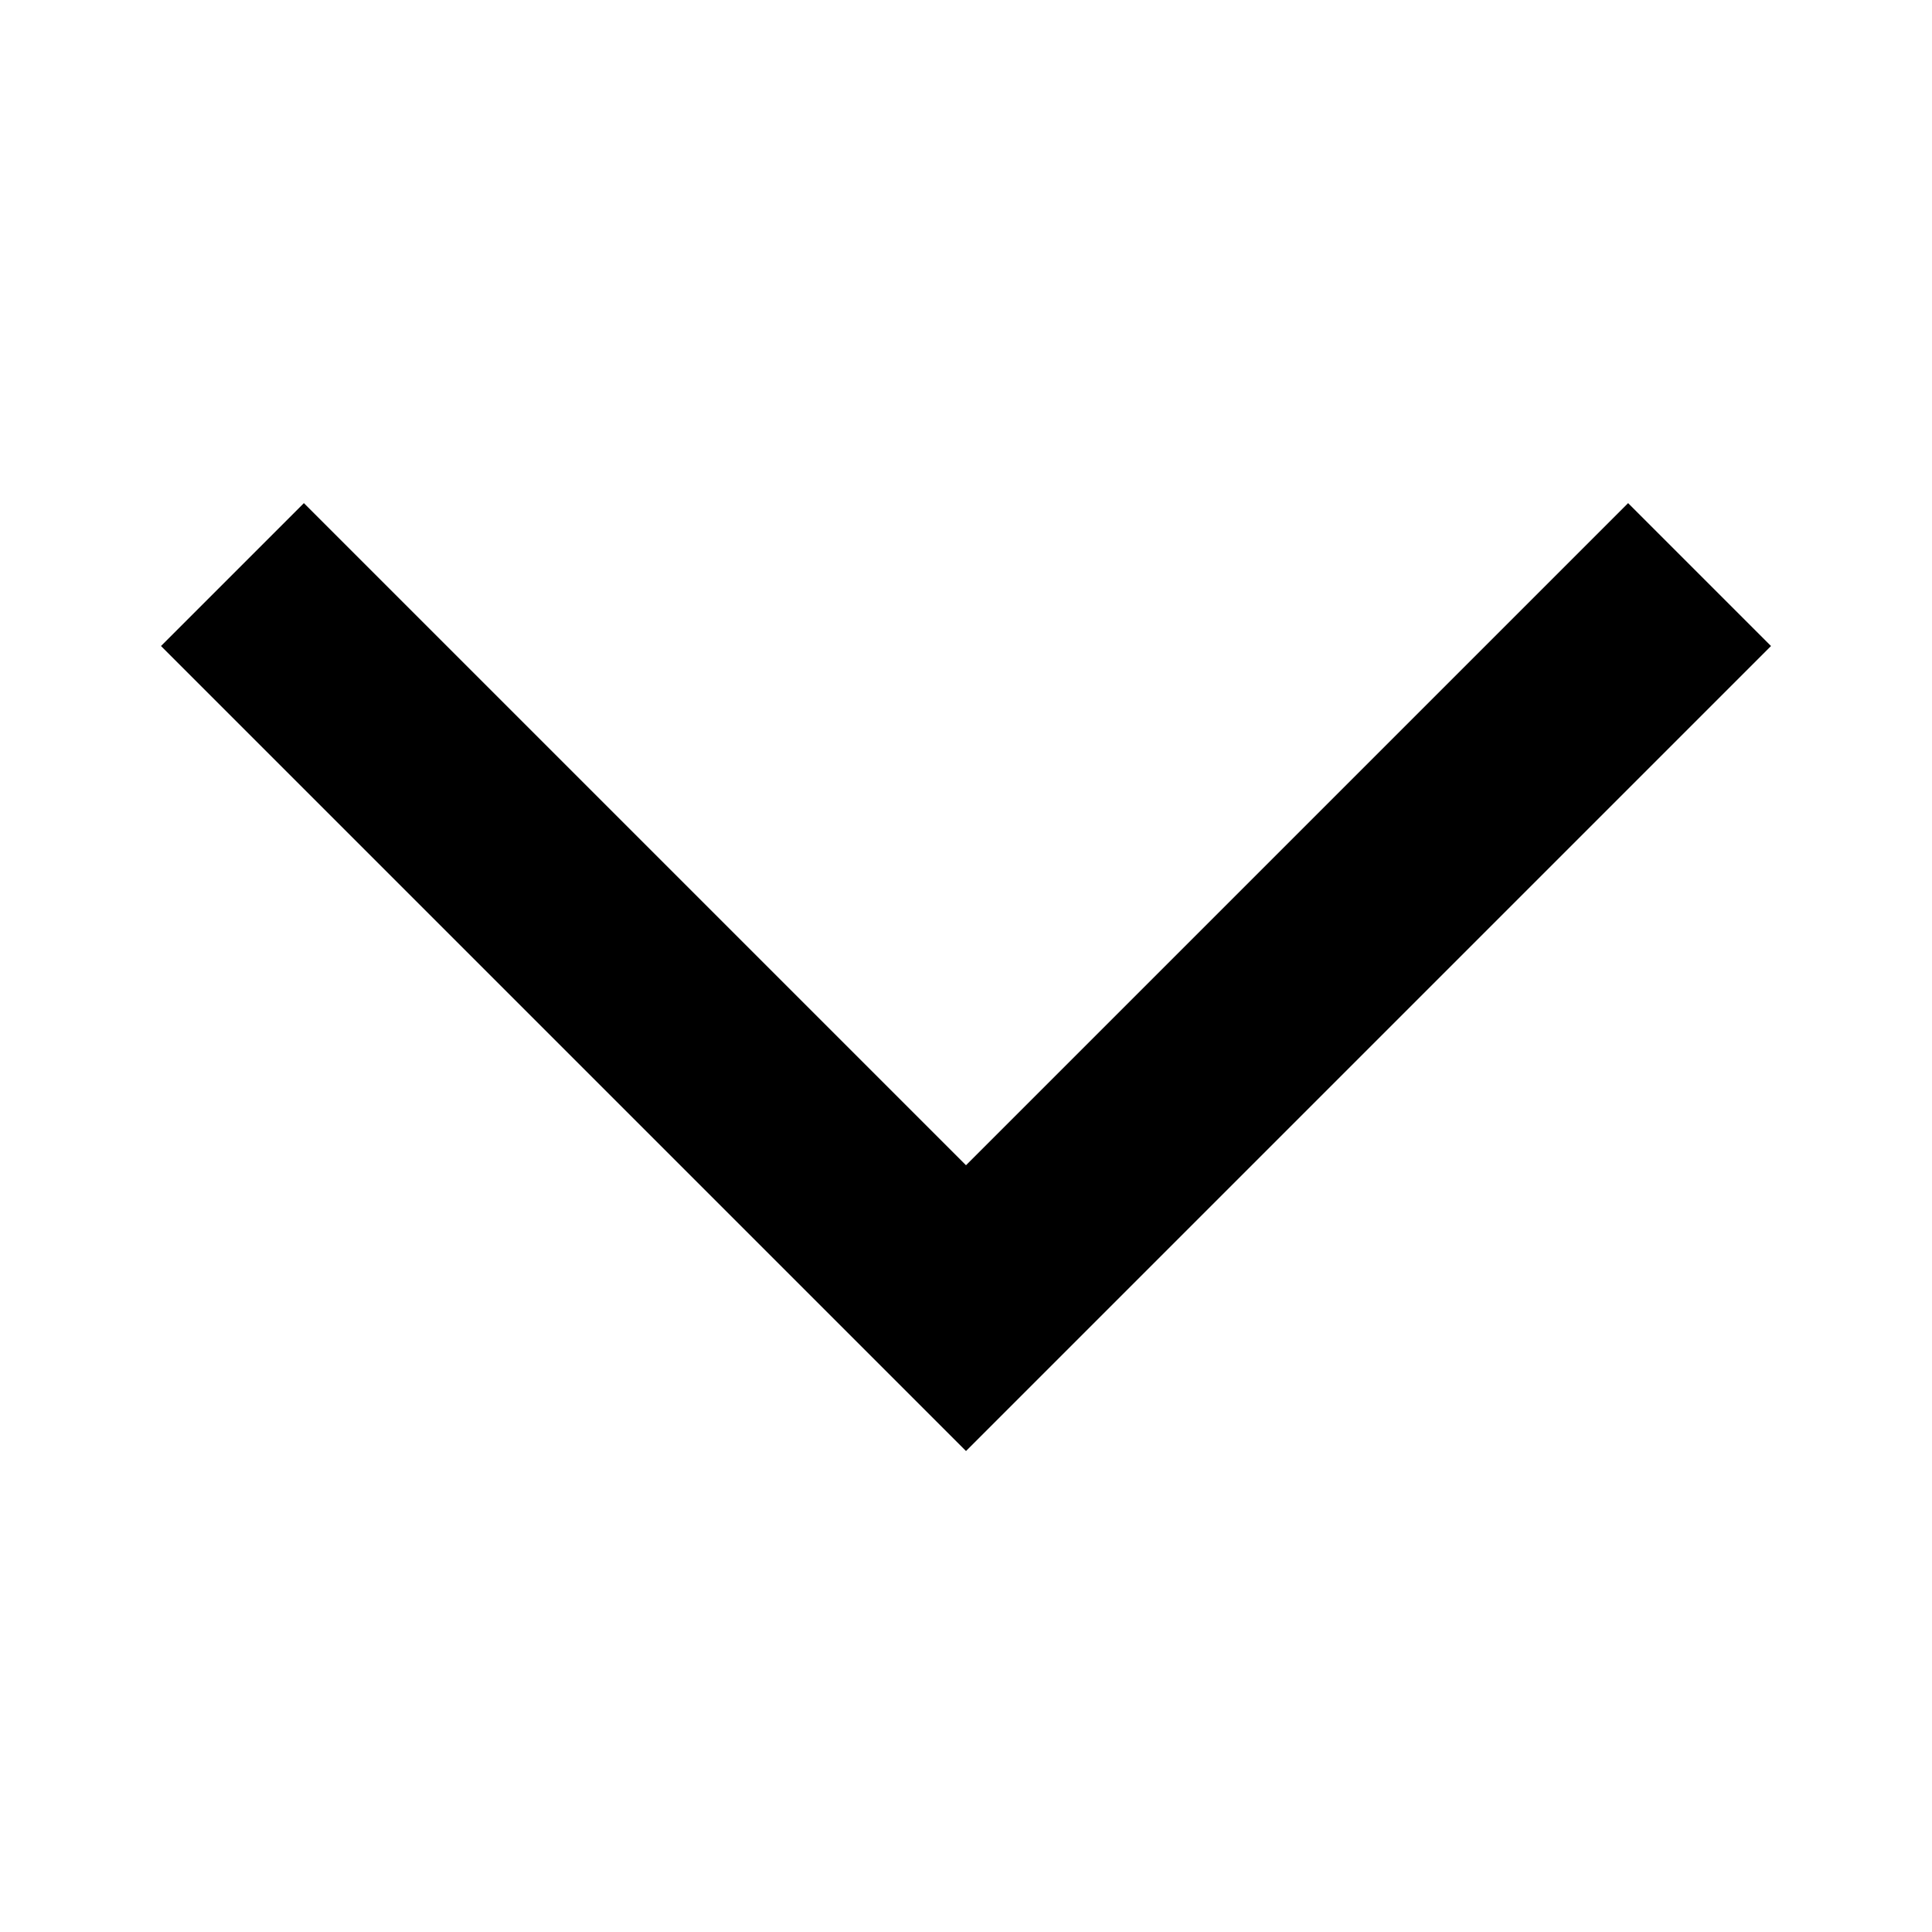 <svg width="24" height="24" viewBox="0 0 24 24" fill="none" xmlns="http://www.w3.org/2000/svg"><style>path {fill: #000000 !important}</style><path d="M2 8.025 3.775 6.25 12 14.475 20.225 6.25 22 8.025l-10 10-10-10z" fill="#000"/></svg>